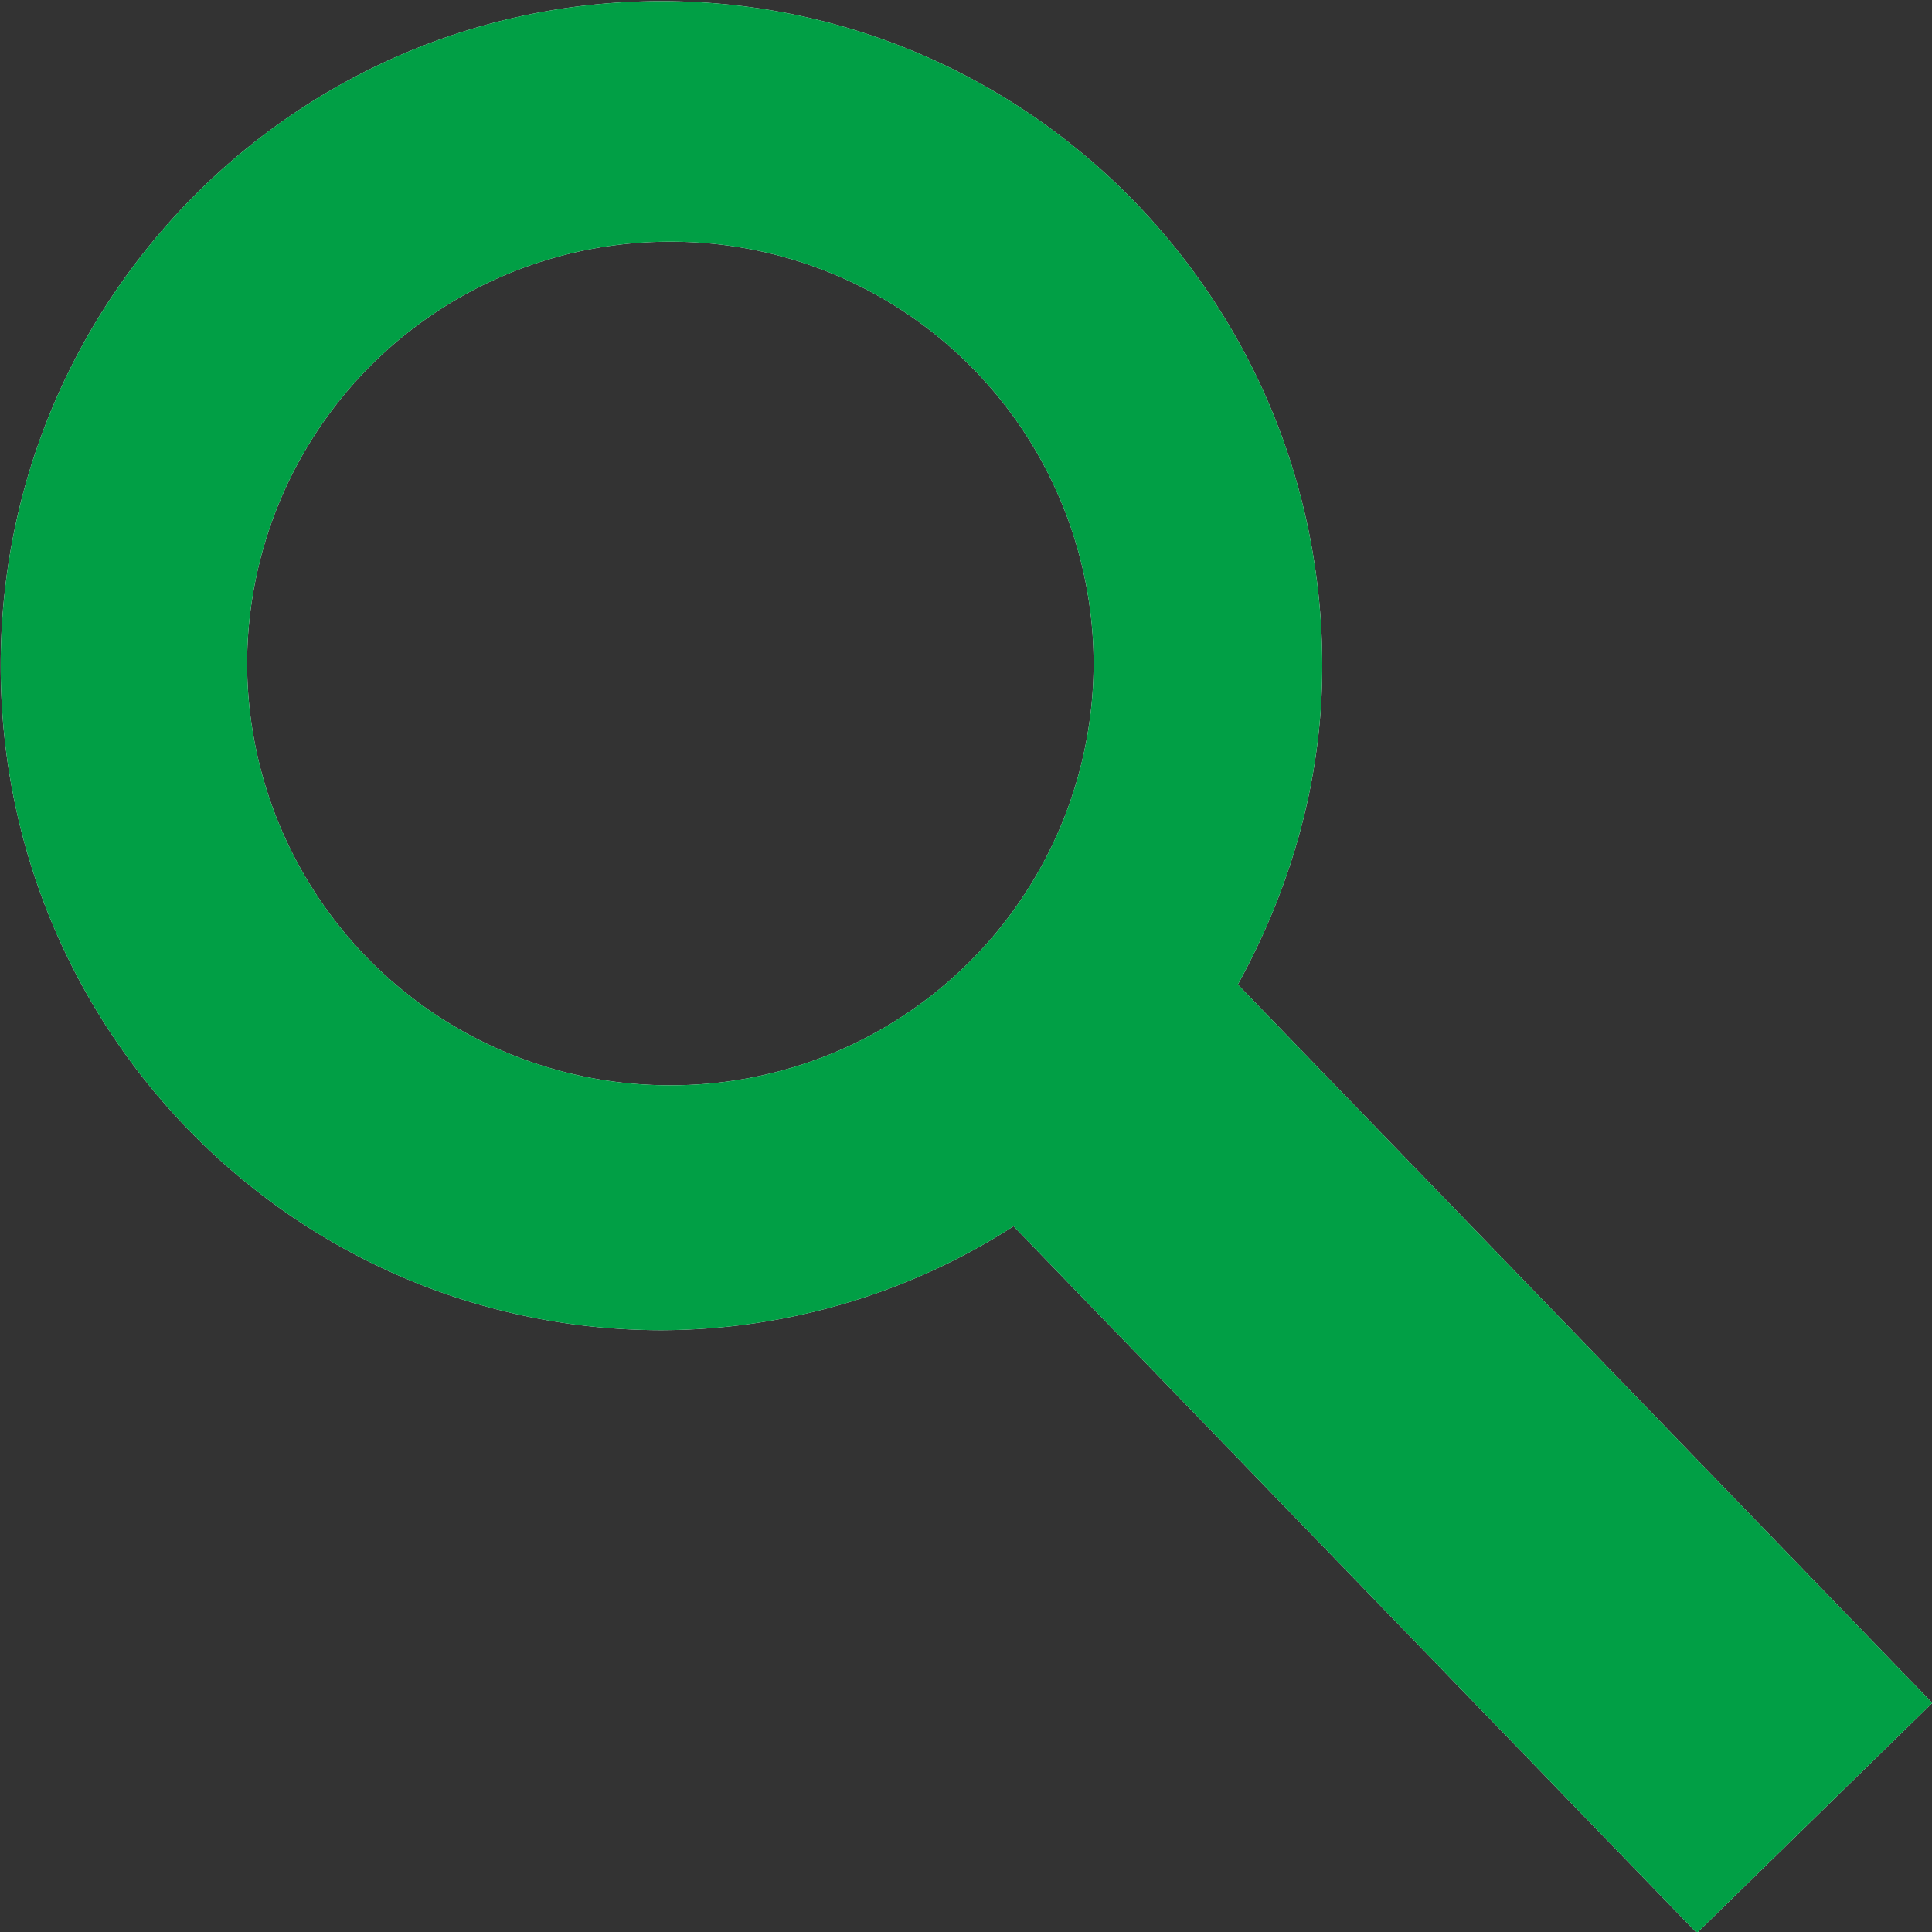 <svg xmlns="http://www.w3.org/2000/svg" xmlns:xlink="http://www.w3.org/1999/xlink" width="20" height="20" viewBox="0 0 20 20"><rect x="0" y="0" width="20" height="20" fill="#333333" stroke="none"/><defs><path id="lllka" d="M637.003 393.629l-2.437 2.382-7.074-7.317a6.762 6.762 0 0 1-3.644 1.076c-3.779 0-6.841-3.08-6.841-6.879 0-3.799 3.062-6.879 6.84-6.879 3.779 0 6.841 3.08 6.841 6.88 0 1.203-.334 2.317-.874 3.3zm-13.063-15.127a4.374 4.374 0 0 0-4.382 4.367 4.374 4.374 0 0 0 4.382 4.366 4.374 4.374 0 0 0 4.381-4.366 4.374 4.374 0 0 0-4.381-4.367z"/></defs><g><g transform="translate(-617 -376)"><use fill="#fff" xlink:href="#lllka"/><use fill="#019f45" xlink:href="#lllka"/></g></g></svg>